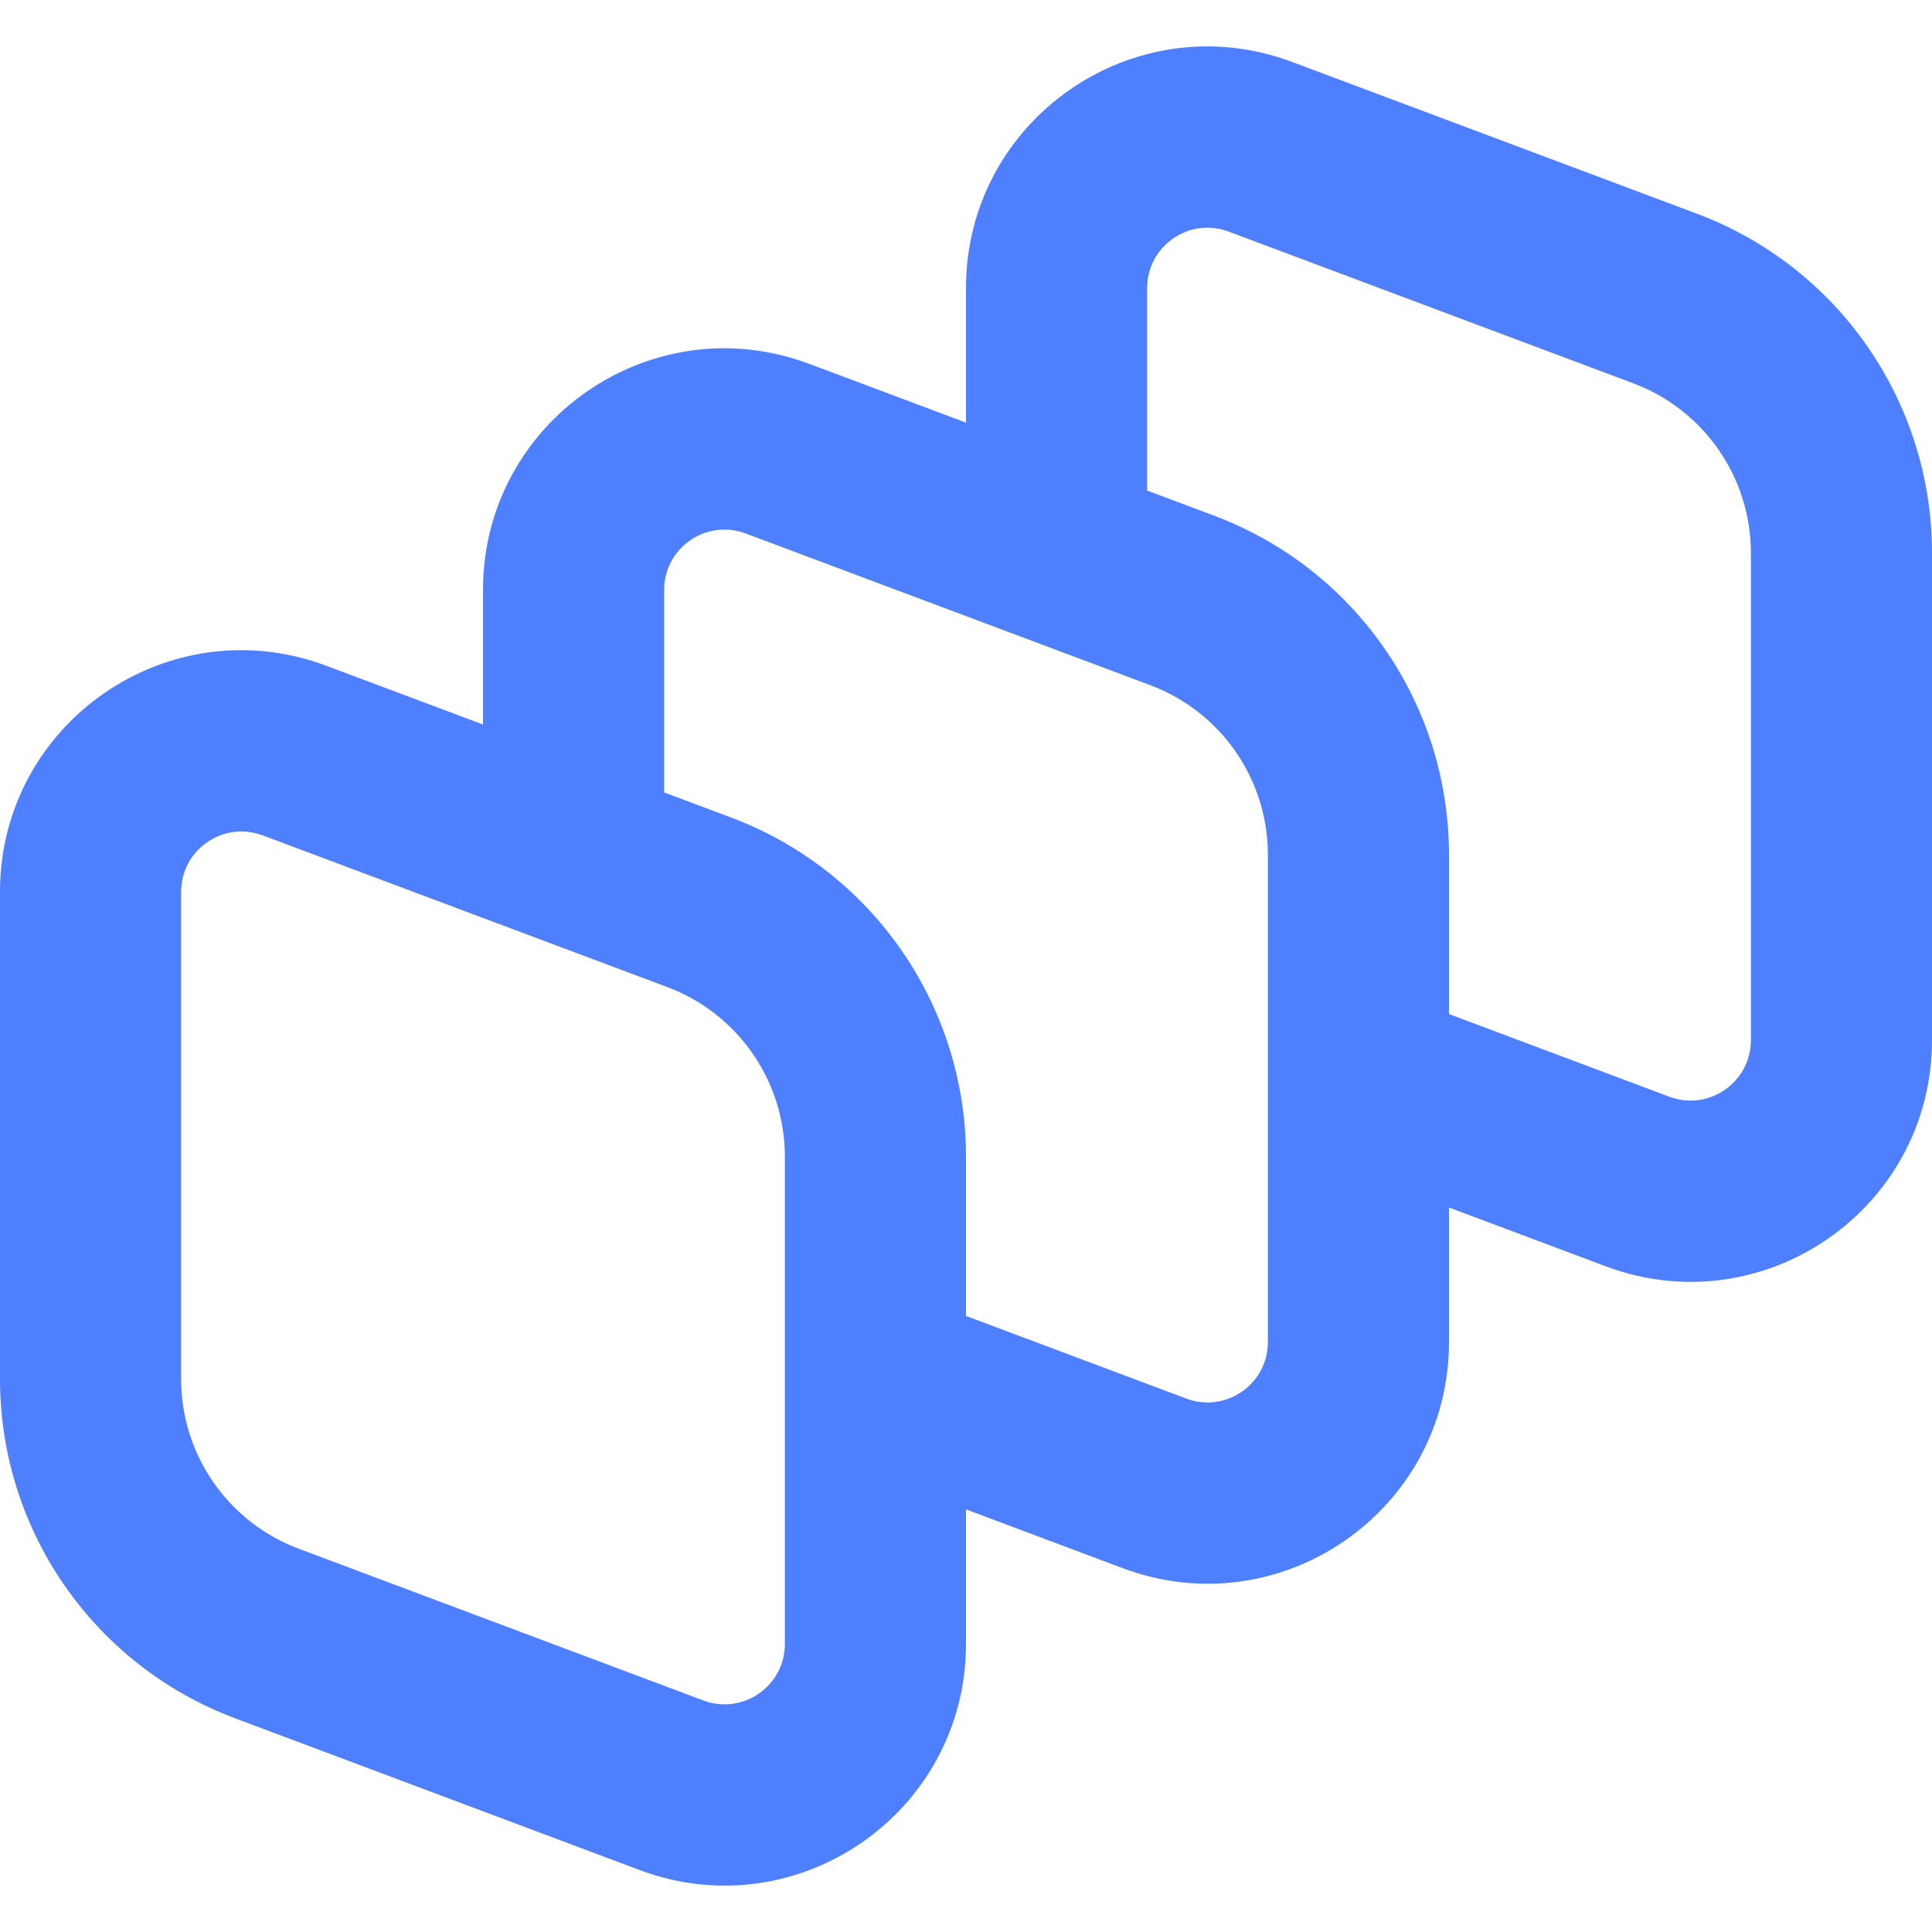 <svg width="32" height="32" viewBox="0 0 32 32" fill="none" xmlns="http://www.w3.org/2000/svg">
<g clip-path="url(#clip0_1085_8386)">
<path fill-rule="evenodd" clip-rule="evenodd" d="M13.405 6.027L16 7V4.772C16 1.979 18.79 0.046 21.404 1.027L28.107 3.54C30.449 4.418 32 6.657 32 9.158V17.228C32 20.021 29.21 21.954 26.596 20.974L24 20V22.228C24 25.021 21.21 26.954 18.596 25.974L16 25V27.228C16 30.021 13.21 31.954 10.595 30.974L3.893 28.46C1.551 27.582 0 25.343 0 22.842V14.772C0 11.979 2.789 10.046 5.404 11.027L8 12V9.772C8 6.979 10.79 5.046 13.405 6.027ZM11 13.125L12.107 13.54C14.449 14.418 16 16.657 16 19.158V21.796L19.649 23.165C20.303 23.41 21 22.926 21 22.228V14.158C21 12.908 20.224 11.788 19.053 11.349L12.351 8.836C11.697 8.591 11 9.074 11 9.772V13.125ZM20.107 8.54L19 8.125V4.772C19 4.074 19.697 3.591 20.351 3.836L27.053 6.349C28.224 6.788 29 7.908 29 9.158V17.228C29 17.926 28.303 18.41 27.649 18.165L24 16.796V14.158C24 11.657 22.449 9.418 20.107 8.54ZM3 22.842V14.772C3 14.074 3.697 13.591 4.351 13.836L11.053 16.349C12.224 16.788 13 17.908 13 19.158V27.228C13 27.927 12.303 28.41 11.649 28.165L4.947 25.651C3.776 25.212 3 24.093 3 22.842Z" fill="#4E7FFF"/>
</g>
<defs>
<clipPath id="clip0_1085_8386">
<rect width="32" height="32" fill="white"/>
</clipPath>
</defs>
</svg>
